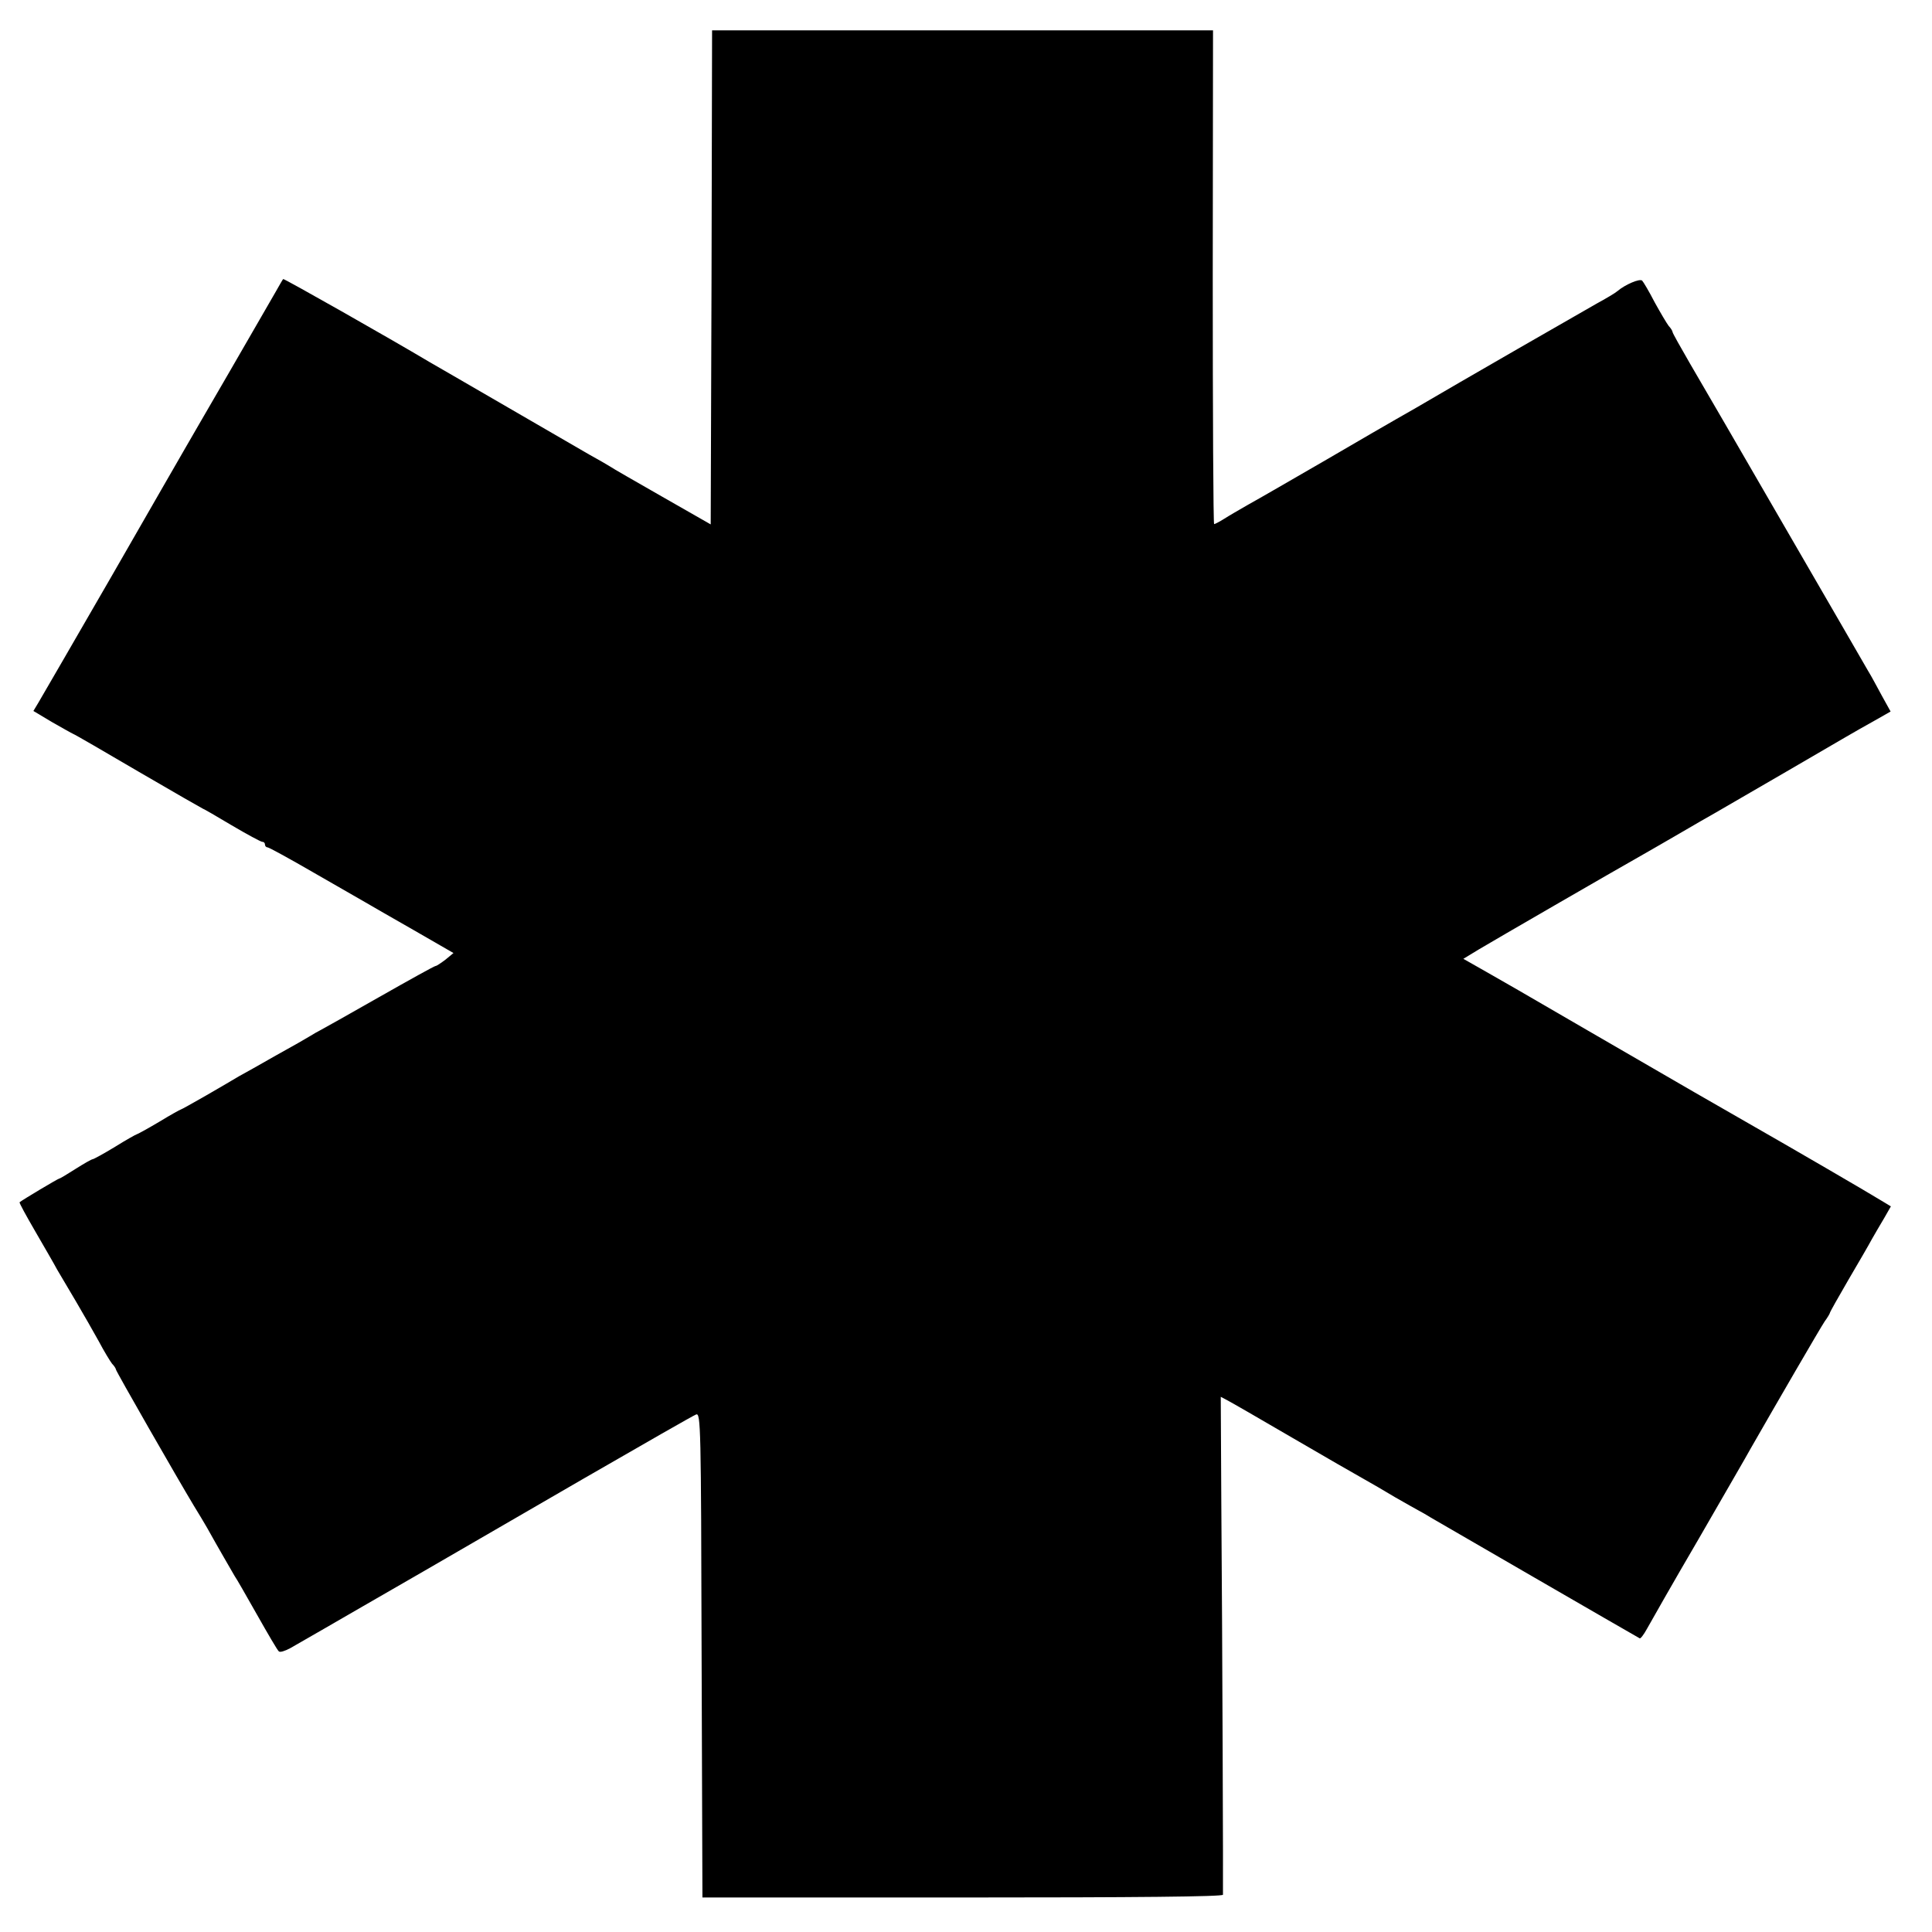 <?xml version="1.0" standalone="no"?>
<!DOCTYPE svg PUBLIC "-//W3C//DTD SVG 20010904//EN"
 "http://www.w3.org/TR/2001/REC-SVG-20010904/DTD/svg10.dtd">
<svg version="1.0" xmlns="http://www.w3.org/2000/svg"
 width="700pt" height="700pt" viewBox="0 0 700 700"
 preserveAspectRatio="xMidYMid meet">
<g transform="translate(0,700) scale(0.1,-0.1)"
fill="#000000" stroke="none">
<path d="M2578 5995 l-3 -895 -175 100 c-96 55 -182 104 -190 110 -8 5 -42 25
-75 43 -33 19 -143 83 -245 142 -102 59 -212 123 -245 142 -33 19 -73 42 -90
52 -146 87 -527 303 -529 300 -2 -2 -14 -23 -27 -46 -13 -23 -87 -151 -164
-284 -77 -133 -151 -260 -164 -283 -13 -23 -134 -232 -268 -466 -135 -234
-254 -439 -264 -456 l-18 -30 67 -40 c37 -21 72 -41 77 -43 6 -2 113 -64 239
-138 125 -73 230 -133 231 -133 2 0 49 -27 104 -60 56 -33 106 -60 111 -60 6
0 10 -4 10 -10 0 -5 4 -10 9 -10 5 0 80 -41 168 -92 87 -50 172 -99 188 -108
17 -10 95 -55 174 -100 l144 -83 -29 -24 c-16 -12 -32 -23 -36 -23 -4 0 -96
-51 -205 -113 -109 -62 -205 -116 -213 -120 -8 -4 -24 -13 -35 -20 -11 -7 -67
-39 -125 -71 -58 -33 -118 -67 -135 -76 -16 -10 -70 -41 -118 -69 -49 -28 -90
-51 -92 -51 -2 0 -38 -20 -79 -45 -42 -25 -79 -45 -81 -45 -2 0 -38 -20 -78
-45 -41 -25 -78 -45 -81 -45 -4 0 -32 -16 -62 -35 -30 -19 -56 -35 -59 -35 -4
0 -135 -78 -144 -86 -2 -2 24 -49 57 -106 33 -57 69 -119 79 -138 11 -19 42
-71 68 -115 26 -44 63 -109 83 -145 19 -36 41 -72 48 -81 8 -8 14 -18 14 -21
0 -6 223 -395 282 -493 17 -27 38 -63 48 -80 40 -72 92 -161 100 -175 6 -8 42
-71 81 -140 39 -69 74 -129 79 -133 4 -5 22 1 41 11 51 29 167 96 262 151 17
10 118 68 222 128 105 61 366 212 580 336 215 124 398 229 407 232 17 7 18
-41 20 -871 l3 -879 943 0 c630 0 942 3 943 10 1 13 -2 911 -6 1422 l-2 382
21 -11 c12 -6 118 -67 236 -136 118 -69 235 -136 260 -150 25 -14 77 -44 115
-67 39 -22 77 -44 85 -48 8 -4 29 -16 45 -26 24 -14 725 -420 756 -437 3 -2
15 14 26 34 11 20 95 168 188 327 92 160 177 306 187 325 91 159 254 440 269
462 11 15 19 29 19 31 0 3 30 56 66 118 37 63 76 130 86 149 11 19 31 54 45
77 l24 42 -23 14 c-60 37 -344 202 -493 287 -16 9 -104 60 -195 112 -91 53
-264 153 -385 223 -121 70 -236 137 -255 148 -19 11 -72 41 -117 67 l-81 46
56 34 c50 30 489 284 597 345 22 13 81 46 130 75 50 29 108 63 130 75 22 13
135 78 250 145 227 132 241 141 327 189 l58 33 -31 56 c-17 31 -39 73 -51 92
-11 19 -146 253 -301 520 -154 267 -309 533 -344 593 -34 59 -63 110 -63 114
0 3 -6 14 -14 22 -7 9 -30 48 -51 86 -20 39 -41 74 -45 78 -8 9 -62 -14 -90
-38 -8 -7 -42 -27 -75 -45 -48 -27 -502 -288 -655 -378 -19 -11 -51 -29 -70
-40 -19 -11 -134 -77 -255 -148 -121 -70 -247 -143 -280 -161 -33 -19 -73 -42
-90 -53 -16 -10 -33 -19 -36 -19 -3 -1 -5 402 -5 894 l1 895 -907 0 -908 0 -2
-895z"/>
</g>
</svg>
